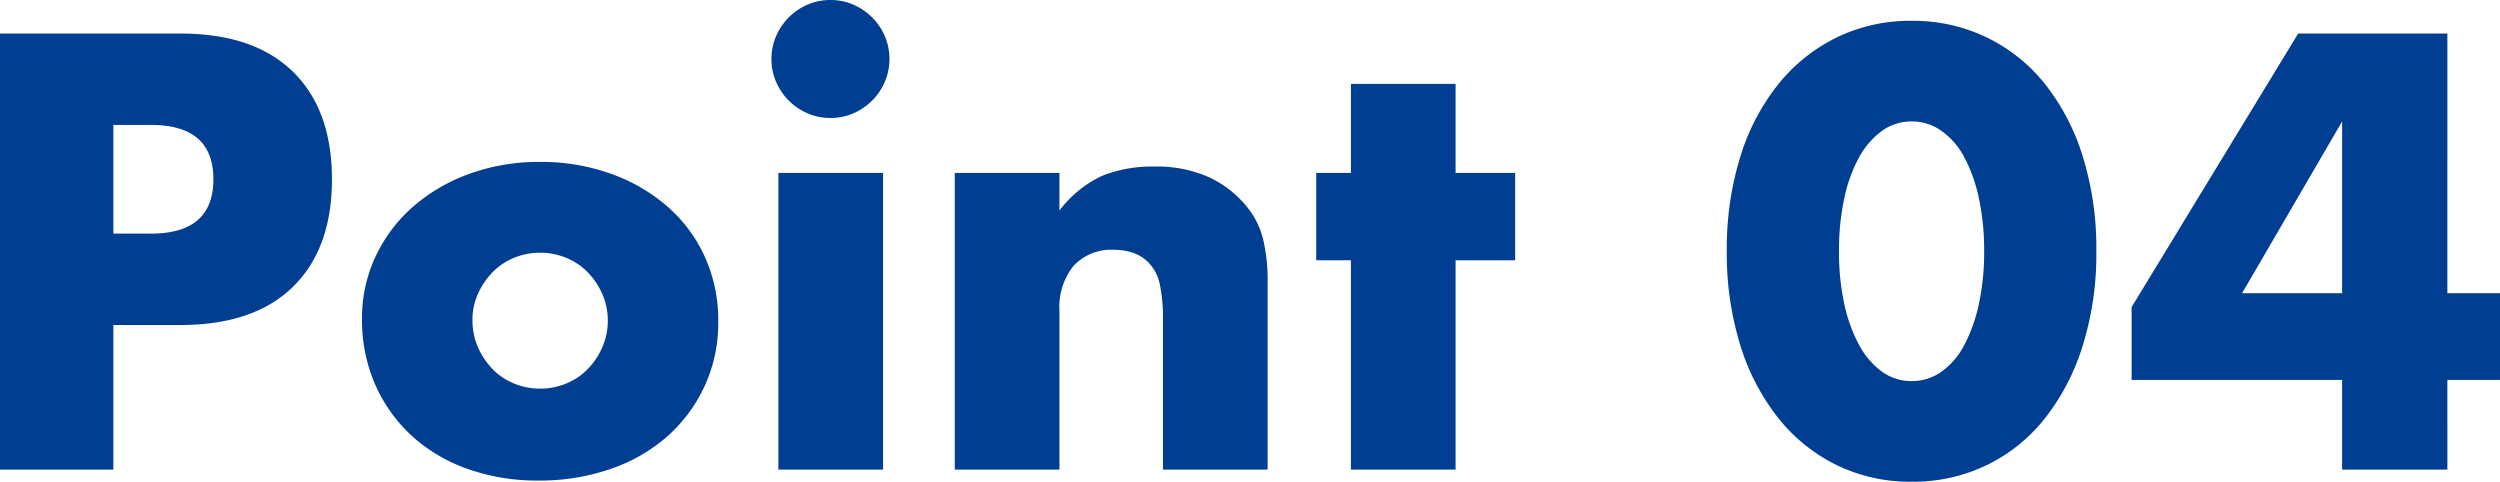 <svg xmlns="http://www.w3.org/2000/svg" width="172.92" height="33.32" viewBox="0 0 172.92 33.32">
  <path id="パス_1795" data-name="パス 1795" d="M11-16.32h2.6q4.32,0,4.32-3.76T13.6-23.84H11ZM11,0H3.16V-30.16H15.64q5.08,0,7.78,2.64t2.7,7.44q0,4.8-2.7,7.44T15.64-10H11ZM35.84-10.36a4.65,4.65,0,0,0,.38,1.9,5.09,5.09,0,0,0,1,1.5,4.4,4.4,0,0,0,1.48,1,4.666,4.666,0,0,0,1.82.36,4.666,4.666,0,0,0,1.82-.36,4.4,4.4,0,0,0,1.48-1,5.09,5.09,0,0,0,1-1.5,4.55,4.55,0,0,0,.38-1.86,4.453,4.453,0,0,0-.38-1.82,5.09,5.09,0,0,0-1-1.5,4.4,4.4,0,0,0-1.48-1A4.666,4.666,0,0,0,40.52-15a4.666,4.666,0,0,0-1.82.36,4.4,4.4,0,0,0-1.48,1,5.17,5.17,0,0,0-1,1.48A4.316,4.316,0,0,0,35.84-10.36Zm-7.64-.08a9.985,9.985,0,0,1,.92-4.26,10.464,10.464,0,0,1,2.56-3.44,12.172,12.172,0,0,1,3.9-2.3,14.075,14.075,0,0,1,4.94-.84,14.262,14.262,0,0,1,4.9.82,12.129,12.129,0,0,1,3.92,2.28,10.228,10.228,0,0,1,2.58,3.48,10.634,10.634,0,0,1,.92,4.46,10.442,10.442,0,0,1-.94,4.46A10.586,10.586,0,0,1,49.32-2.3,11.555,11.555,0,0,1,45.38-.04a15.06,15.06,0,0,1-4.98.8,14.411,14.411,0,0,1-4.88-.8,11.263,11.263,0,0,1-3.86-2.28,10.579,10.579,0,0,1-2.54-3.54A11.108,11.108,0,0,1,28.2-10.44ZM64.24-20.52V0H57V-20.52ZM56.52-28.4a3.938,3.938,0,0,1,.32-1.58,4.15,4.15,0,0,1,.88-1.3,4.149,4.149,0,0,1,1.3-.88,3.938,3.938,0,0,1,1.58-.32,3.938,3.938,0,0,1,1.58.32,4.15,4.15,0,0,1,1.3.88,4.15,4.15,0,0,1,.88,1.3,3.938,3.938,0,0,1,.32,1.58,3.938,3.938,0,0,1-.32,1.58,4.15,4.15,0,0,1-.88,1.3,4.15,4.15,0,0,1-1.3.88,3.938,3.938,0,0,1-1.58.32,3.938,3.938,0,0,1-1.58-.32,4.15,4.15,0,0,1-1.3-.88,4.15,4.15,0,0,1-.88-1.3A3.938,3.938,0,0,1,56.52-28.4ZM69.2-20.52h7.24v2.6a7.926,7.926,0,0,1,3-2.42A9.385,9.385,0,0,1,83-20.96a8.894,8.894,0,0,1,3.7.7,7.379,7.379,0,0,1,2.62,1.98,5.689,5.689,0,0,1,1.2,2.32,12.083,12.083,0,0,1,.32,2.92V0H83.6V-10.36a11.155,11.155,0,0,0-.22-2.46,3.048,3.048,0,0,0-.78-1.5A2.743,2.743,0,0,0,81.52-15a4.022,4.022,0,0,0-1.28-.2,3.579,3.579,0,0,0-2.82,1.1,4.567,4.567,0,0,0-.98,3.14V0H69.2Zm34.64,6.04V0H96.6V-14.48H94.2v-6.04h2.4v-6.16h7.24v6.16h4.12v6.04Zm26.52-.64a17.008,17.008,0,0,0,.36,3.64,10.588,10.588,0,0,0,1.02,2.84,5.492,5.492,0,0,0,1.58,1.86,3.481,3.481,0,0,0,2.08.66,3.509,3.509,0,0,0,2.06-.66,5.212,5.212,0,0,0,1.58-1.86,11.069,11.069,0,0,0,1-2.84,17.008,17.008,0,0,0,.36-3.64,17.084,17.084,0,0,0-.36-3.62,10.718,10.718,0,0,0-1-2.84,5.255,5.255,0,0,0-1.58-1.84,3.508,3.508,0,0,0-2.06-.66,3.481,3.481,0,0,0-2.08.66,5.542,5.542,0,0,0-1.58,1.84,10.262,10.262,0,0,0-1.02,2.84A17.084,17.084,0,0,0,130.36-15.12Zm-7.76,0a21.4,21.4,0,0,1,.94-6.54,15.107,15.107,0,0,1,2.64-5.02,11.909,11.909,0,0,1,4.04-3.22,11.668,11.668,0,0,1,5.18-1.14,11.705,11.705,0,0,1,5.16,1.14,11.66,11.66,0,0,1,4.04,3.22,15.323,15.323,0,0,1,2.62,5.02,21.4,21.4,0,0,1,.94,6.54,21.4,21.4,0,0,1-.94,6.54,15.564,15.564,0,0,1-2.62,5.04A11.565,11.565,0,0,1,140.56-.3,11.705,11.705,0,0,1,135.4.84,11.668,11.668,0,0,1,130.22-.3a11.81,11.81,0,0,1-4.04-3.24,15.342,15.342,0,0,1-2.64-5.04A21.4,21.4,0,0,1,122.6-15.12Zm42.56,2.92V-24.08L158.24-12.2Zm7.28,0h3.64v6h-3.64V0h-7.28V-6.2H150.6v-5.04l11.52-18.92h10.32Z" transform="translate(-3.16 32.48)" fill="#003e92"/>
</svg>
